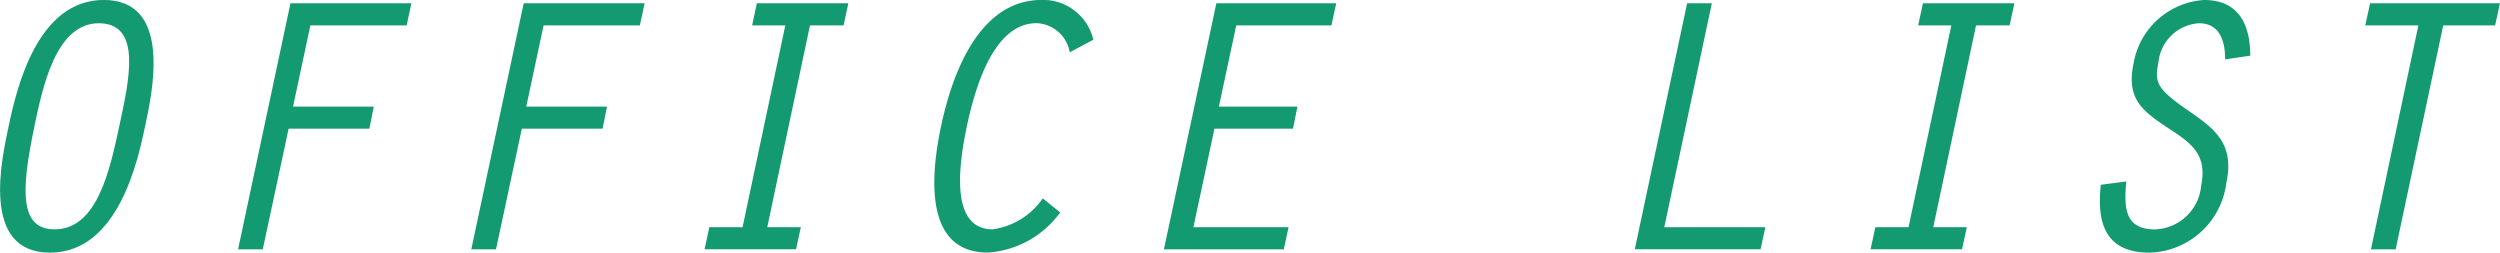 <svg height="13.216" viewBox="0 0 130.774 13.216" width="130.774" xmlns="http://www.w3.org/2000/svg"><g fill="#149a70" transform="translate(-305.208 -380.882)"><path d="m312.8 387.479c-.347 1.621-1.351 6.619-4.977 6.619-3.666 0-2.509-4.959-2.162-6.619.444-2.122 1.544-6.6 4.979-6.6 3.621.003 2.521 4.903 2.16 6.6zm-5.788 0c-.734 3.475-.753 5.4 1.06 5.4 2.238 0 2.894-3.164 3.376-5.4.521-2.429 1.2-5.381-1.079-5.381s-2.955 3.492-3.361 5.381z"/><path d="m315.69 380.989h6.327l-.249 1.158h-5.037l-.906 4.245h4.224l-.232 1.157h-4.224l-1.351 6.309h-1.292z" transform="translate(4.712 .065)"/><path d="m323.274 380.989h6.326l-.249 1.158h-5.036l-.906 4.245h4.224l-.232 1.157h-4.224l-1.351 6.309h-1.292z" transform="translate(9.328 .065)"/><path d="m332.344 382.147h-1.736l.249-1.158h4.784l-.249 1.158h-1.757l-2.235 10.553h1.757l-.251 1.157h-4.786l.251-1.157h1.737z" transform="translate(13.943 .065)"/><path d="m342.174 391.994a5.081 5.081 0 0 1 -3.782 2.1c-3.356 0-2.99-4.054-2.45-6.6.54-2.566 1.911-6.616 5.267-6.616a2.7 2.7 0 0 1 2.7 2.083l-1.234.656a1.832 1.832 0 0 0 -1.736-1.523c-2.355 0-3.281 3.7-3.648 5.4-.346 1.679-1 5.384 1.351 5.384a3.818 3.818 0 0 0 2.624-1.621z" transform="translate(18.491)"/><path d="m345.8 380.989h6.27l-.251 1.158h-4.979l-.907 4.245h4.108l-.232 1.157h-4.109l-1.1 5.152h4.977l-.249 1.157h-6.27z" transform="translate(23.035 .065)"/><path d="m361.108 380.989h1.292l-2.487 11.711h5.287l-.251 1.157h-6.579z" transform="translate(32.353 .065)"/><path d="m370.261 382.147h-1.736l.251-1.158h4.784l-.251 1.158h-1.755l-2.237 10.553h1.755l-.251 1.157h-4.784l.249-1.157h1.737z" transform="translate(37.02 .065)"/><path d="m377 387.538c-1.292-.87-2.141-1.486-1.736-3.376a4 4 0 0 1 3.685-3.28c1.813 0 2.411 1.293 2.411 2.912l-1.313.195c0-.946-.27-1.89-1.369-1.89a2.272 2.272 0 0 0 -2.122 2.064c-.212 1.041-.1 1.369 1.678 2.583 1.37.946 2.3 1.737 1.872 3.725a4.16 4.16 0 0 1 -4.013 3.627c-2.278 0-2.778-1.506-2.548-3.55l1.332-.175c-.135 1.428-.058 2.509 1.506 2.509a2.514 2.514 0 0 0 2.411-2.3c.345-1.694-.62-2.273-1.794-3.044z" transform="translate(41.557)"/><path d="m384.9 382.147h-2.778l.253-1.158h6.79l-.251 1.158h-2.714l-2.488 11.711h-1.292z" transform="translate(46.812 .065)"/></g></svg>